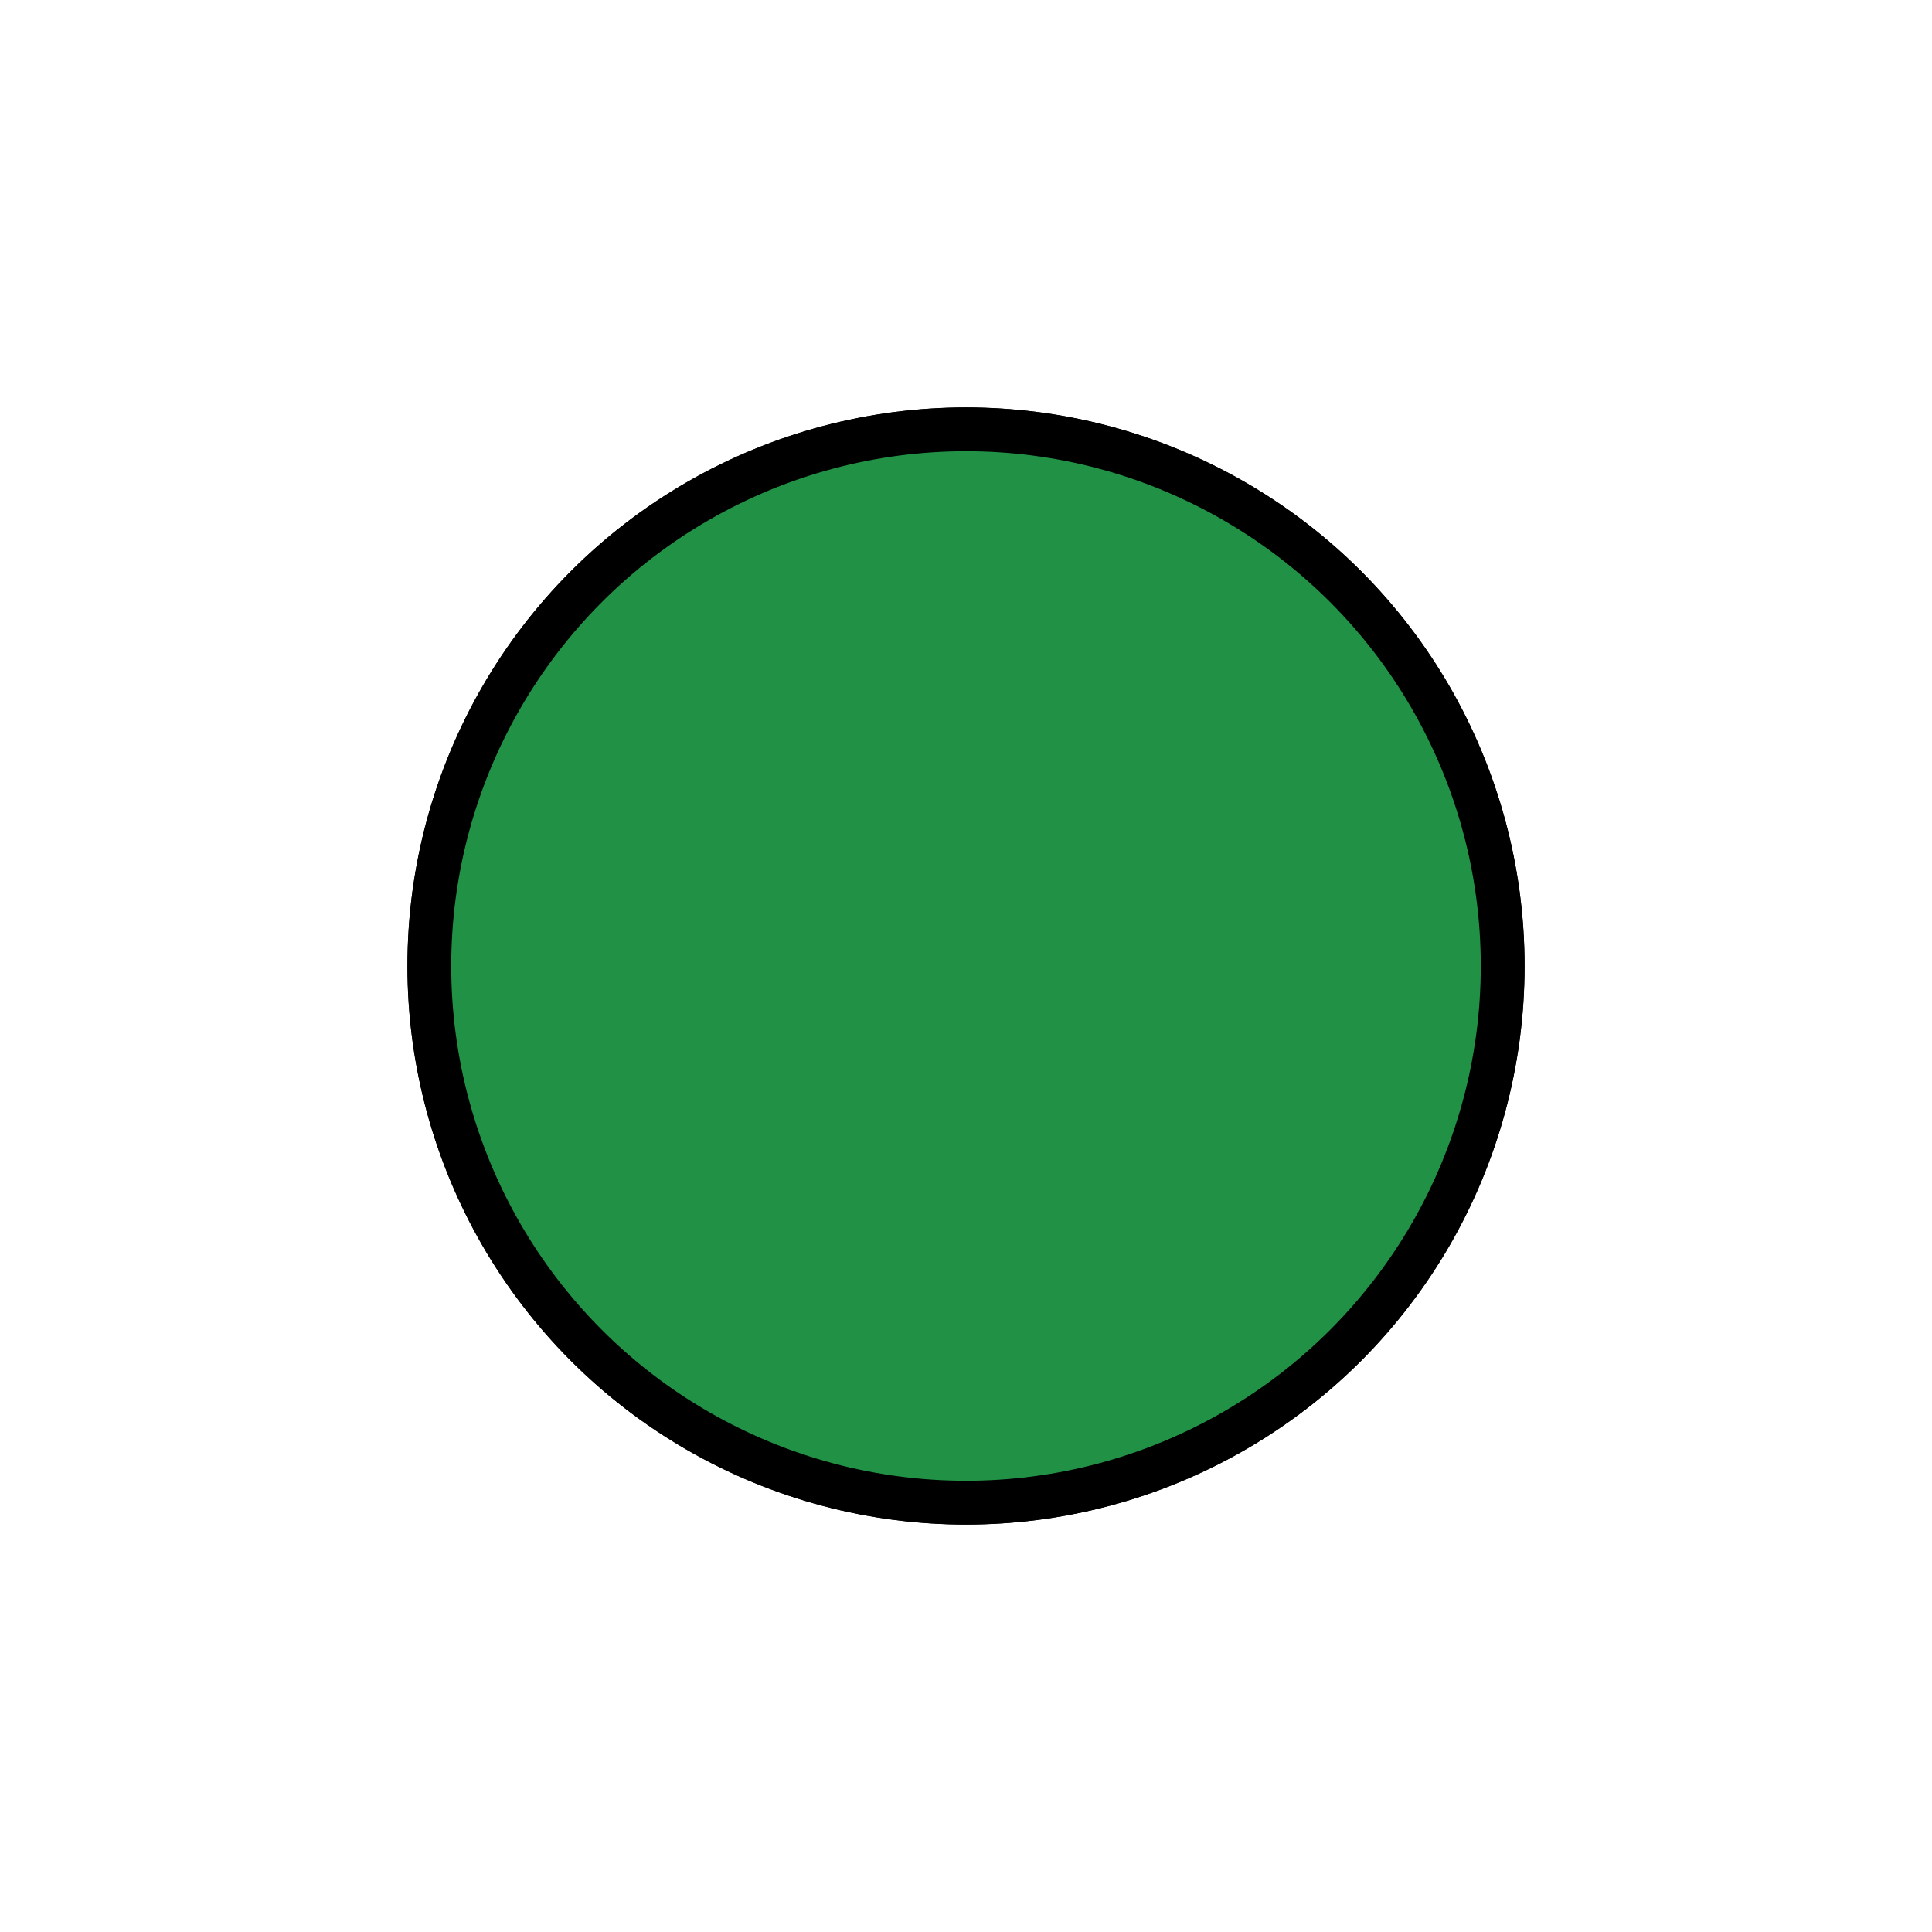 <svg width="167px" height="167px" viewBox="-6 -6 36.00 36.00" xmlns="http://www.w3.org/2000/svg" fill="none" stroke="#000000" stroke-width="0.816" stroke-linecap="round" stroke-linejoin="miter"><g id="SVGRepo_bgCarrier" stroke-width="0"></g><g id="SVGRepo_tracerCarrier" stroke-linecap="round" stroke-linejoin="round" stroke="#CCCCCC" stroke-width="0.912"></g><g id="SVGRepo_iconCarrier"><circle cx="12" cy="12" r="10"></circle><circle cx="12" cy="12" r="10" fill="#219245" opacity="1"></circle></g></svg>
